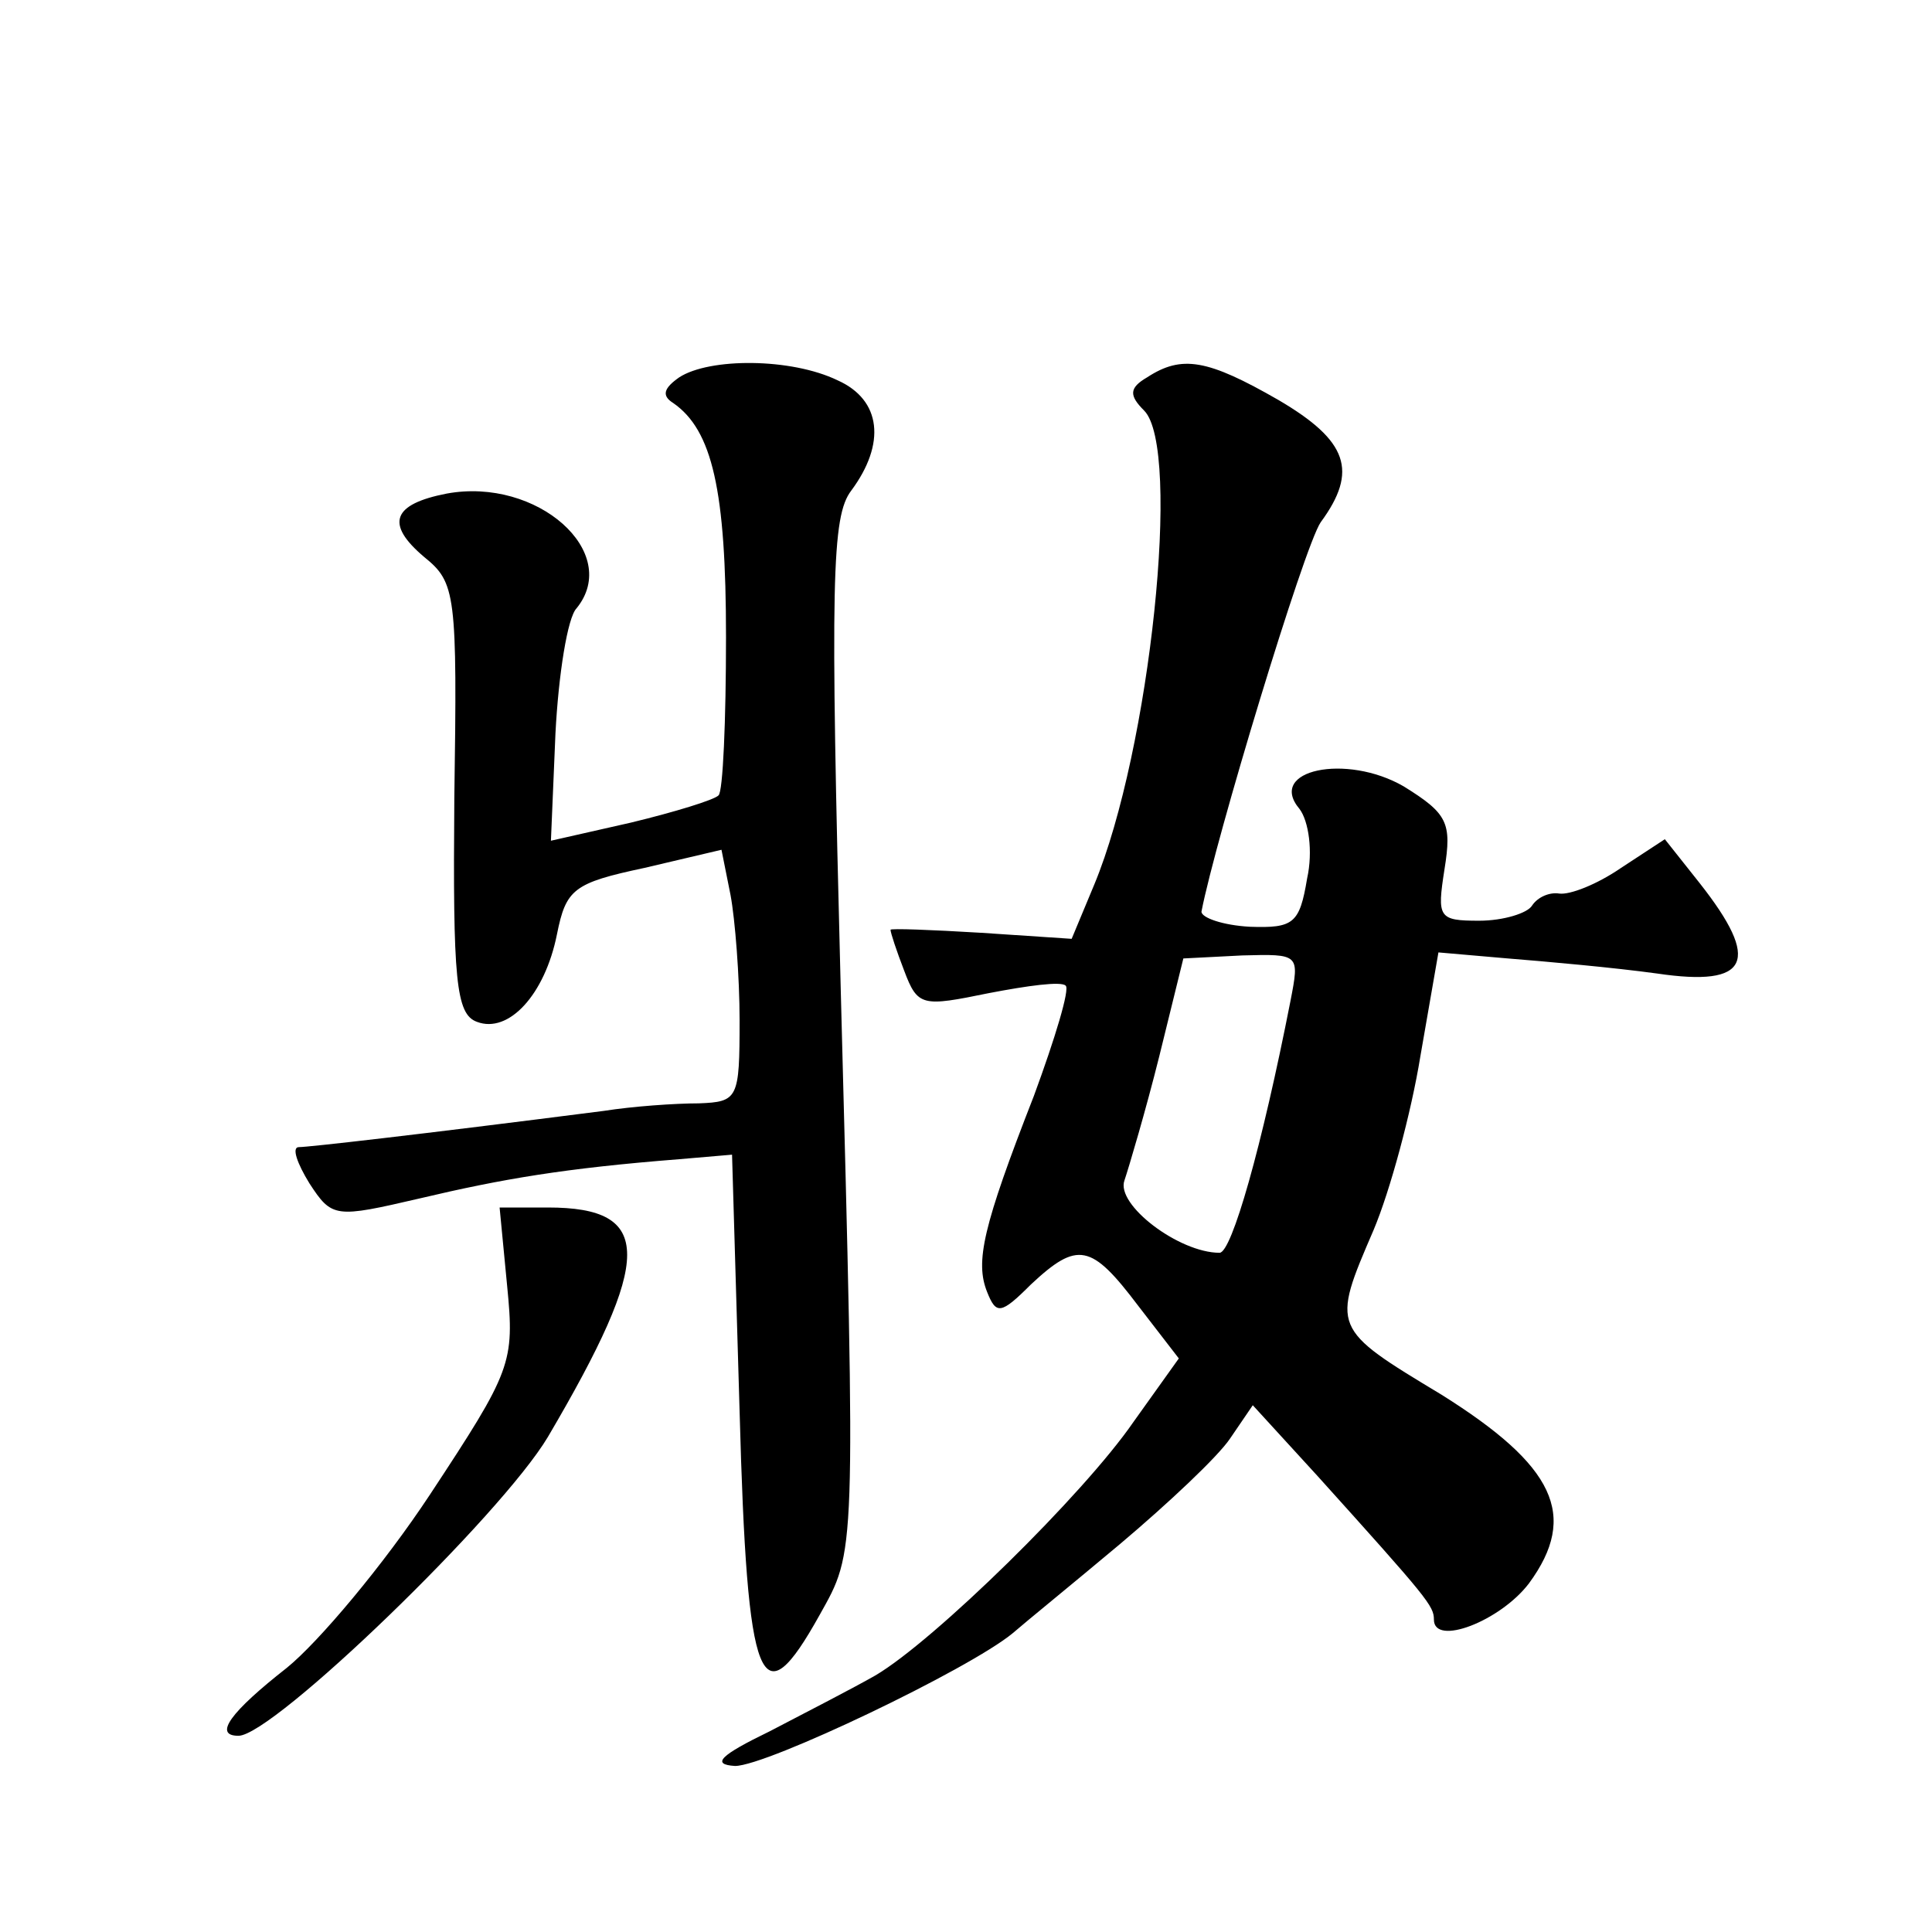 <?xml version="1.0" standalone="no"?>
<!DOCTYPE svg PUBLIC "-//W3C//DTD SVG 20010904//EN"
 "http://www.w3.org/TR/2001/REC-SVG-20010904/DTD/svg10.dtd">
<svg version="1.0" xmlns="http://www.w3.org/2000/svg"
 width="128pt" height="128pt" viewBox="0 0 128 128"
 preserveAspectRatio="xMidYMid meet">
<g transform="translate(0,128) scale(0.1,-0.1)"
fill="#0" stroke="none">
<path d="M450 1030 c-10 -7 -12 -12 -4 -17 26 -18 35 -58 35 -155 0 -55 -2 -103
-5 -105 -3 -3 -29 -11 -58 -18 l-53 -12 3 71 c2 39 8 77 14 83 30 37 -26 87 -86
76 -36 -7 -41 -20 -15 -42 21 -17 22 -24 20 -160 -1 -120 1 -143 15 -148 21 -8
45 18 53 58 6 30 11 34 58 44 l51 12 6 -30 c3 -16 6 -54 6 -83 0 -52 -1 -54 -27
-55 -16 0 -44 -2 -63 -5 -125 -16 -196 -24 -202 -24 -5 0 -1 -11 7 -24 15 -23 17
-23 73 -10 55 13 96 20 172 26 l35 3 5 -170 c5 -185 14 -205 53 -135 24 43 24 36
14 415 -7 271 -6 313 7 330 23 31 20 60 -9 73 -31 15 -85 15 -105 2z M760 1030
c-12 -7 -12 -12 -2 -22 25 -25 4 -225 -33 -314 l-15 -36 -60 4 c-33 2 -60 3 -60
2 0 -2 4 -14 9 -27 9 -24 12 -24 56 -15 26 5 48 8 51 5 3 -2 -7 -35 -21 -73 -34
-87 -39 -110 -31 -130 6 -15 9 -15 29 5 31 29 40 27 71 -14 l27 -35 -30 -42 c-33
-48 -132 -145 -171 -168 -14 -8 -45 -24 -70 -37 -33 -16 -39 -22 -23 -23 21 0 155
64 184 88 8 7 40 33 71 59 32 27 65 58 73 70 l15 22 43 -47 c73 -81 77 -86 77 -95
0 -18 44 -1 63 24 33 45 17 78 -58 125 -73 44 -73 44 -45 109 11 26 25 78 31 115
l12 69 46 -4 c25 -2 70 -6 99 -10 61 -9 69 8 28 60 l-23 29 -29 -19 c-16 -11 -34
-18 -41 -17 -6 1 -14 -2 -18 -8 -3 -5 -19 -10 -35 -10 -27 0 -28 2 -23 34 5 31
2 37 -27 55 -38 22 -91 11 -69 -15 6 -8 9 -28 5 -46 -5 -30 -9 -33 -38 -32 -18
1 -32 6 -32 10 9 47 68 242 79 258 25 34 18 54 -28 81 -47 27 -64 30 -87 15z m95
-413 c-19 -97 -39 -167 -47 -167 -27 0 -69 32 -63 48 3 9 14 46 23 82 l16 65 39
2 c38 1 38 1 32 -30z M336 428 c5 -51 3 -56 -51 -138 -31 -47 -74 -98 -95 -115
-37 -29 -49 -45 -32 -45 23 0 174 146 205 198 70 119 70 152 0 152 l-32 0 5 -52z"/>
</g>
</svg>
